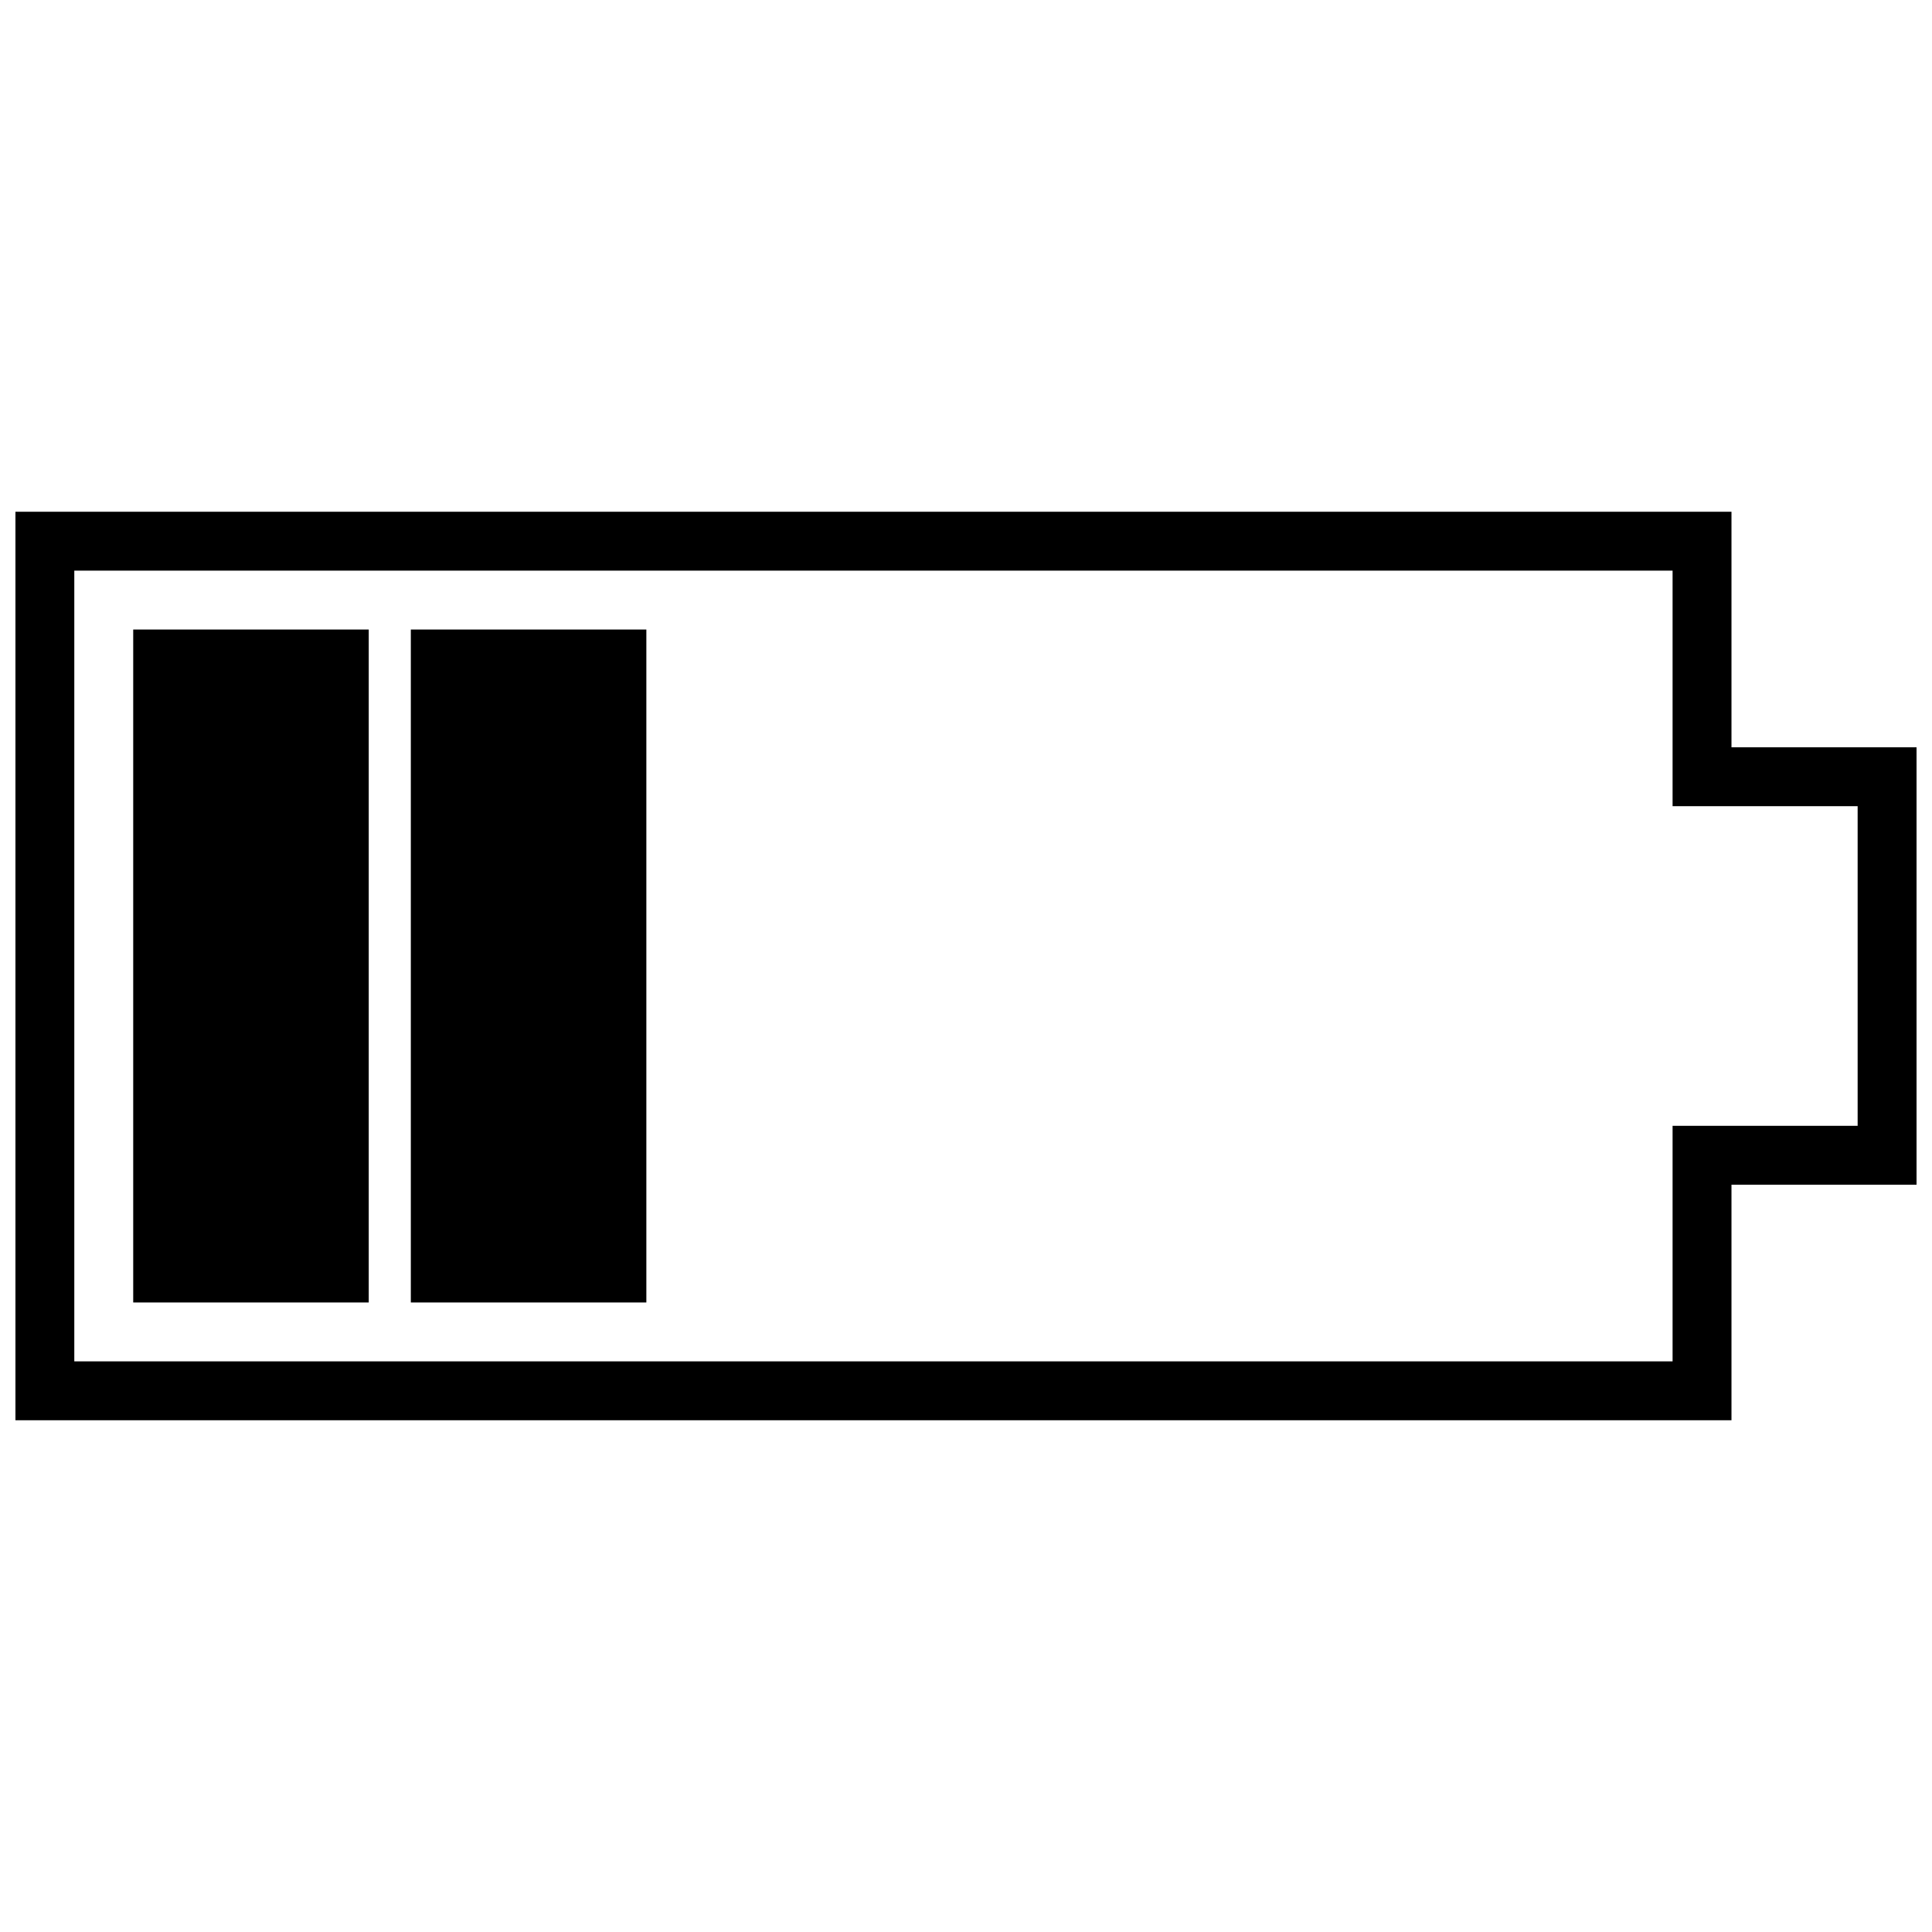 <?xml version="1.0" encoding="UTF-8"?>
<!-- Uploaded to: SVG Repo, www.svgrepo.com, Generator: SVG Repo Mixer Tools -->
<svg width="800px" height="800px" version="1.1" viewBox="144 144 512 512" xmlns="http://www.w3.org/2000/svg">
 <defs>
  <clipPath id="a">
   <path d="m148.09 279h503.81v242h-503.81z"/>
  </clipPath>
 </defs>
 <g clip-path="url(#a)">
  <path d="m154.78 279.62h448.08v62.418h49.043v115.92h-49.043v62.418h-454.77v-240.76zm432.47 15.605h-423.56v209.55h423.56v-62.418h49.043v-84.711h-49.043z"/>
 </g>
 <path d="m185.99 317.52h47.172v162.58h-47.172z" fill-rule="evenodd"/>
 <path d="m185.99 310.83h55.73v178.34h-62.418v-178.34zm40.125 15.605h-31.211v147.13h31.211z"/>
 <path d="m261.79 317.52h47.172v162.58h-47.172z" fill-rule="evenodd"/>
 <path d="m261.79 310.83h53.5v178.34h-62.418v-178.34zm37.898 15.605h-31.211v147.13h31.211z"/>
</svg>
